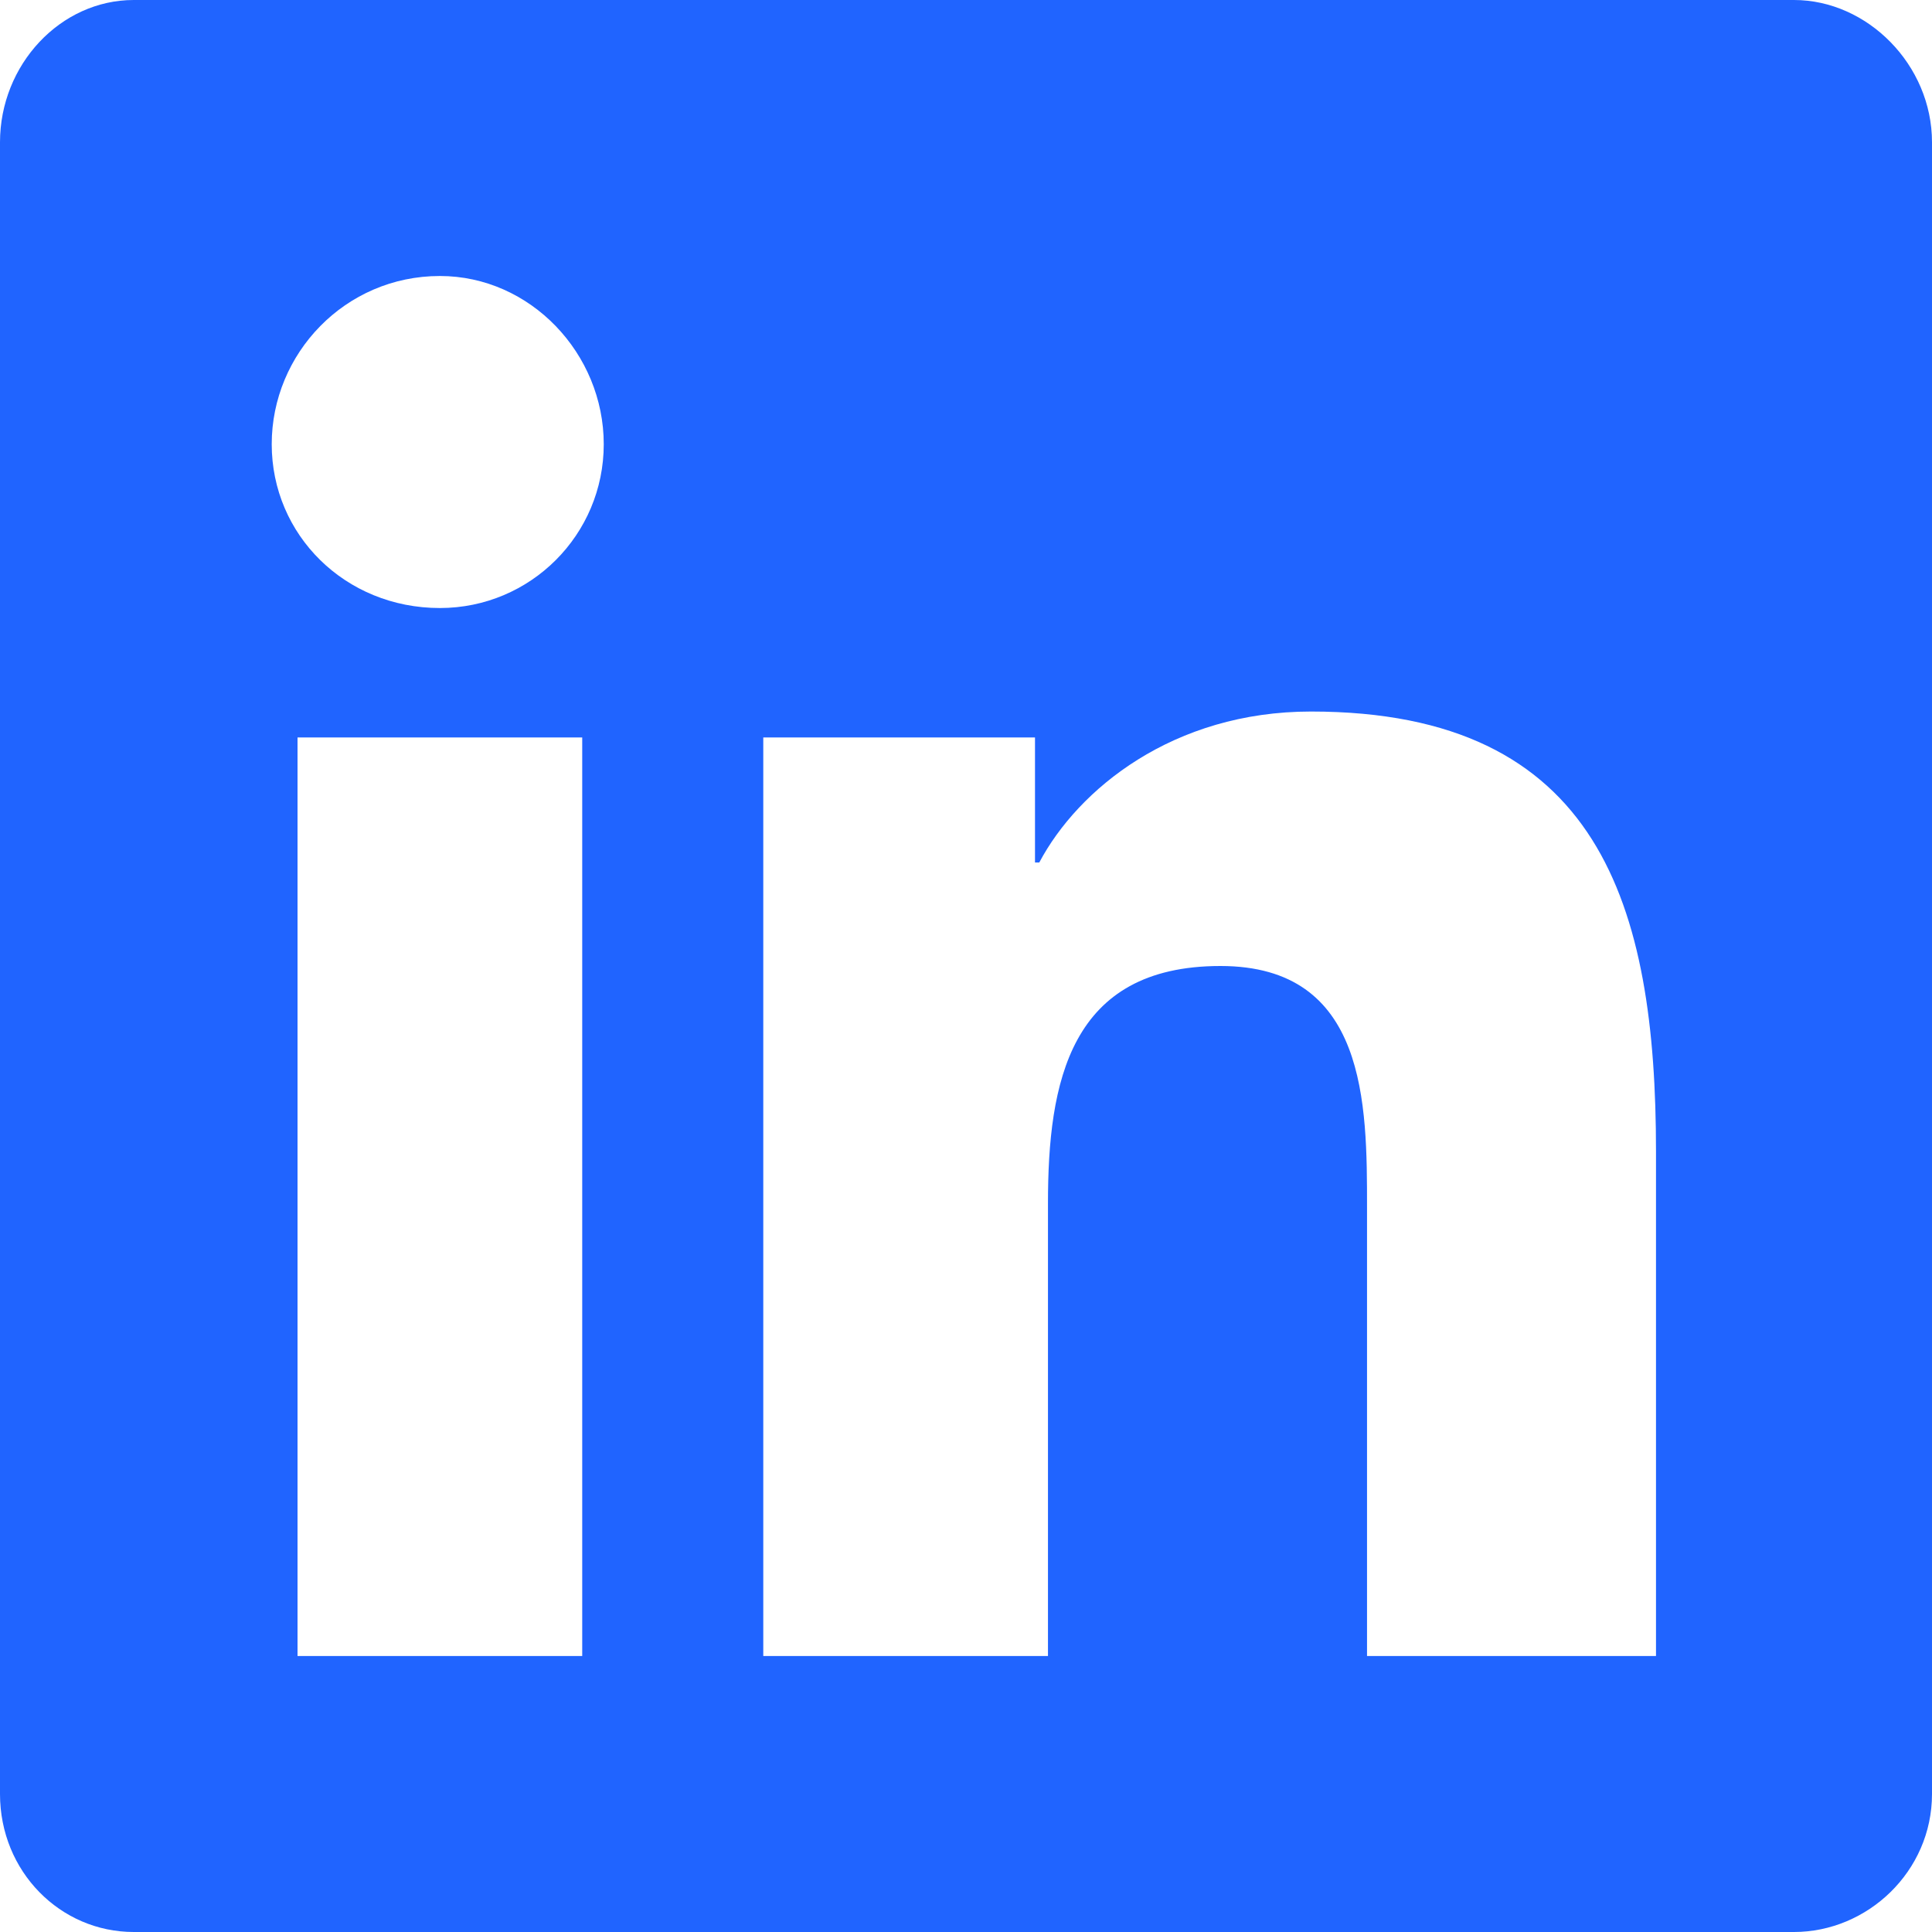 <svg width="28" height="28" viewBox="0 0 28 28" fill="none" xmlns="http://www.w3.org/2000/svg">
<path d="M26 0H1.938C0.875 0 0 0.938 0 2.062V26C0 27.125 0.875 28 1.938 28H26C27.062 28 28 27.125 28 26V2.062C28 0.938 27.062 0 26 0ZM8.438 24H4.312V10.688H8.438V24ZM6.375 8.812C5 8.812 3.938 7.75 3.938 6.438C3.938 5.125 5 4 6.375 4C7.688 4 8.75 5.125 8.75 6.438C8.75 7.75 7.688 8.812 6.375 8.812ZM24 24H19.812V17.5C19.812 16 19.812 14 17.688 14C15.5 14 15.188 15.688 15.188 17.438V24H11.062V10.688H15V12.5H15.062C15.625 11.438 17 10.312 19 10.312C23.188 10.312 24 13.125 24 16.688V24Z" fill="#2064FF"/>
</svg>
